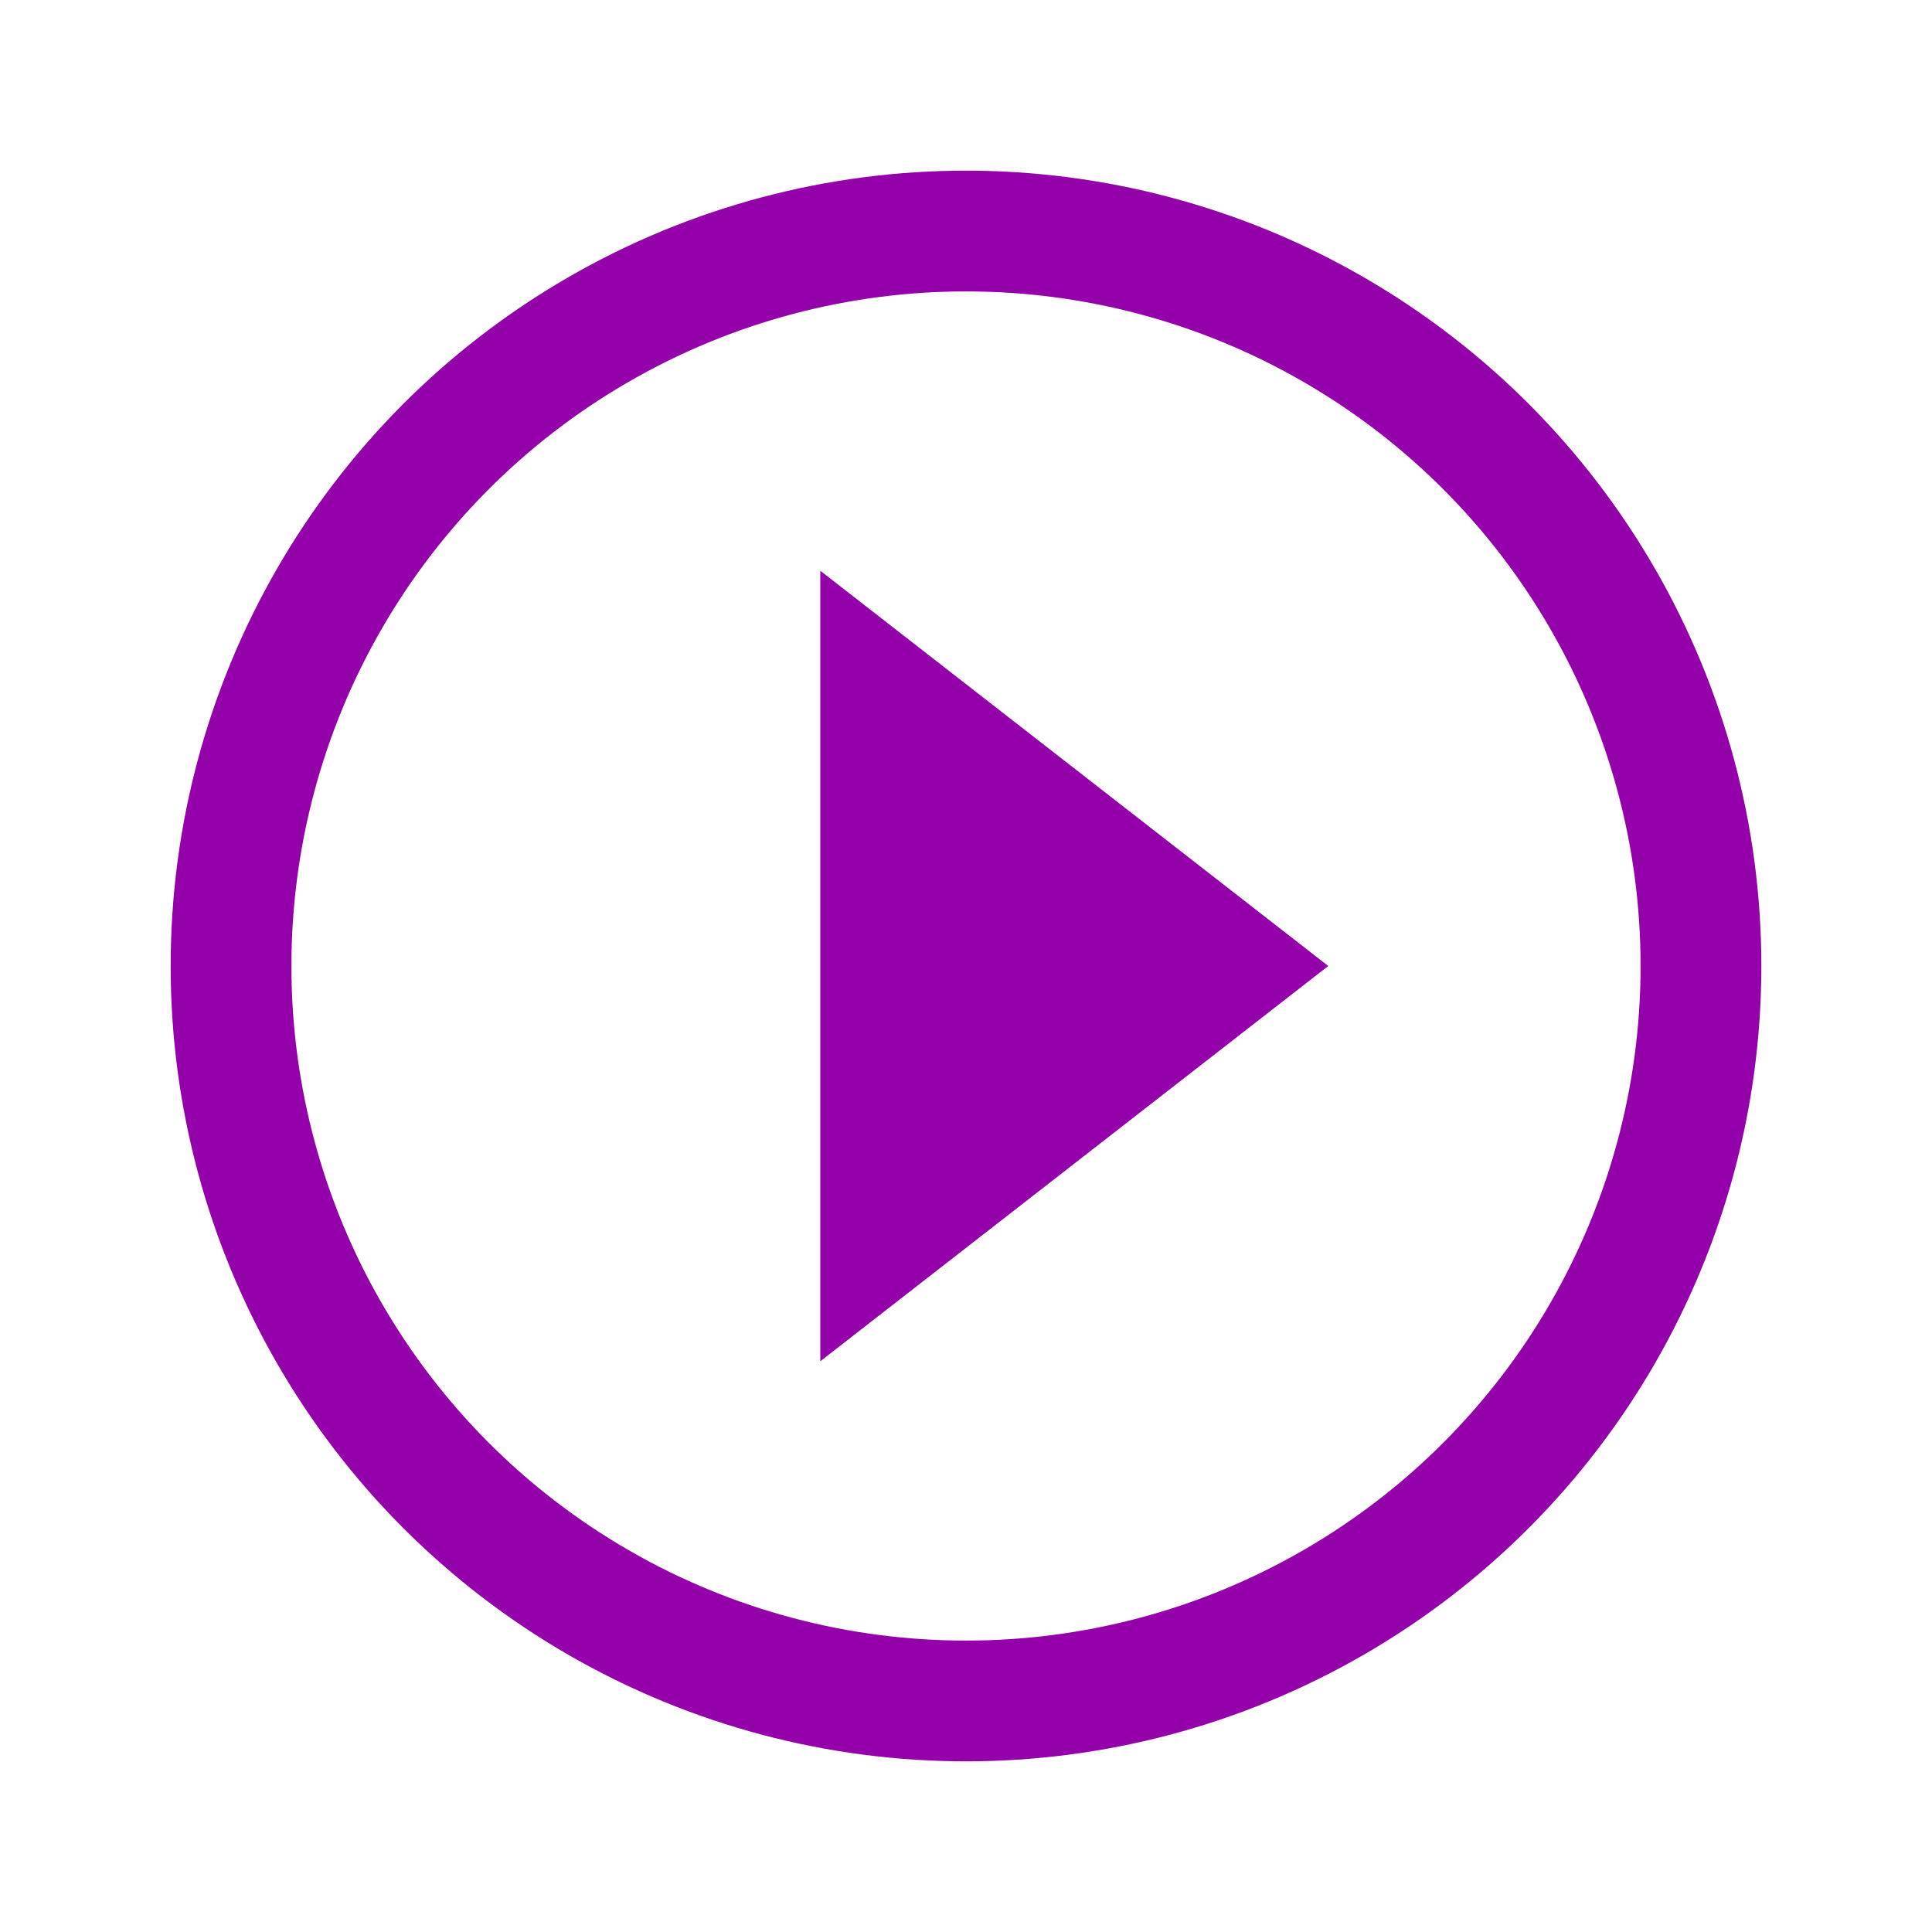 <?xml version="1.0" encoding="UTF-8"?> <svg xmlns="http://www.w3.org/2000/svg" id="Слой_1" data-name="Слой 1" viewBox="0 0 24 24"> <defs> <style>.cls-1,.cls-2{fill:none;}.cls-2{stroke:#9400a9;stroke-miterlimit:10;stroke-width:1.5px;}.cls-3{fill:#9400a9;}</style> </defs> <path class="cls-1" d="M0,24V0H24V24Z"></path> <circle class="cls-2" cx="12" cy="12" r="9.13"></circle> <polygon class="cls-3" points="16.5 12 10.19 7.09 10.19 16.91 16.5 12"></polygon> </svg> 